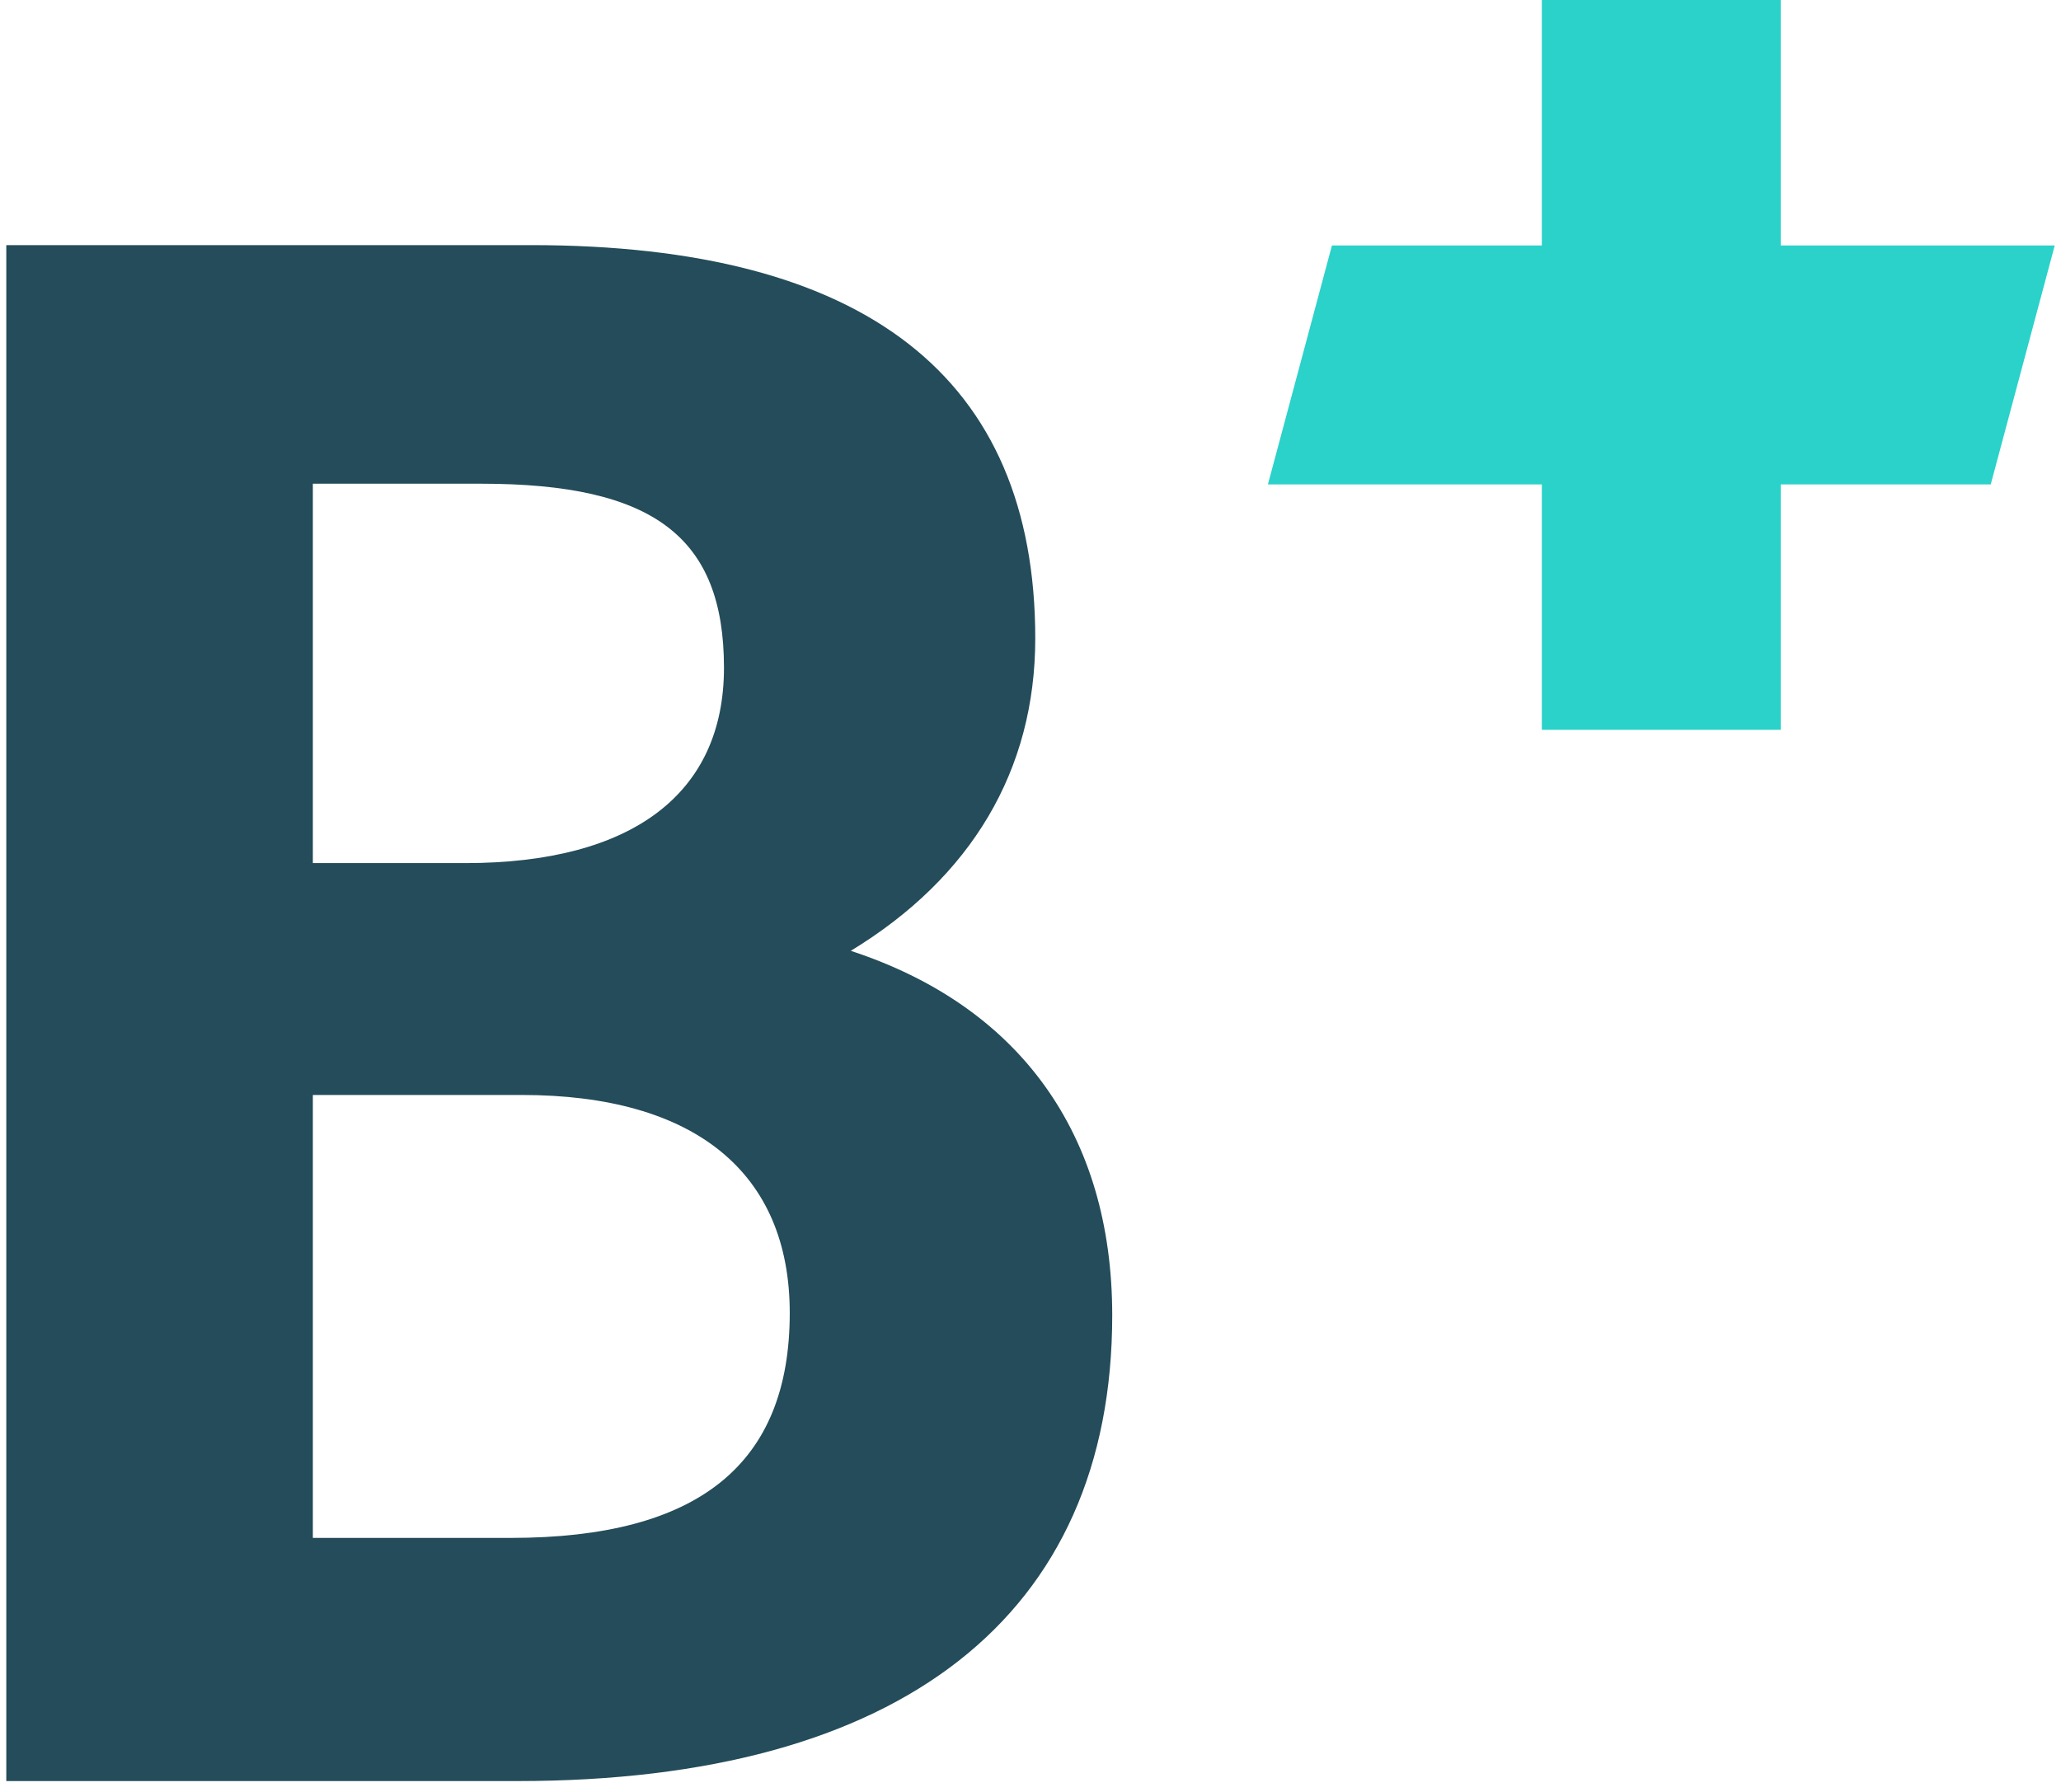 <?xml version="1.0" encoding="UTF-8"?> <!-- Generator: Adobe Illustrator 16.0.0, SVG Export Plug-In . SVG Version: 6.00 Build 0) --> <svg xmlns="http://www.w3.org/2000/svg" xmlns:xlink="http://www.w3.org/1999/xlink" version="1.1" id="Layer_1" x="0px" y="0px" width="150px" height="130.438px" viewBox="95.311 82.881 150 130.438" xml:space="preserve"> <g id="Grupo_58" transform="translate(-844 -585)"> <path id="Trazado_379" fill="#2AD2C9" d="M1088.855,685.748h-19.94v-17.867h-17.39v17.867h-15.275l-4.66,17.391h19.936v17.866 h17.39v-17.866h15.282L1088.855,685.748z"></path> <path id="Trazado_380" fill="#244C5A" d="M973.172,730.705H962.08v-27.615h12.254c12.548,0,17.668,3.882,17.668,13.399 c0,9.169-6.681,14.218-18.83,14.218 M962.08,747.584h15.21c12.574,0,19.499,5.638,19.499,15.868 c0,11.019-6.641,16.374-20.317,16.374H962.08V747.584z M1001.23,737.092c8.795-5.347,13.427-13.166,13.427-22.741 c0-19-12.353-28.628-36.708-28.628h-38.18v111.802h37.198c27.919,0,43.292-12.039,43.292-33.902 C1020.258,750.455,1013.53,741.125,1001.23,737.092"></path> </g> </svg> 